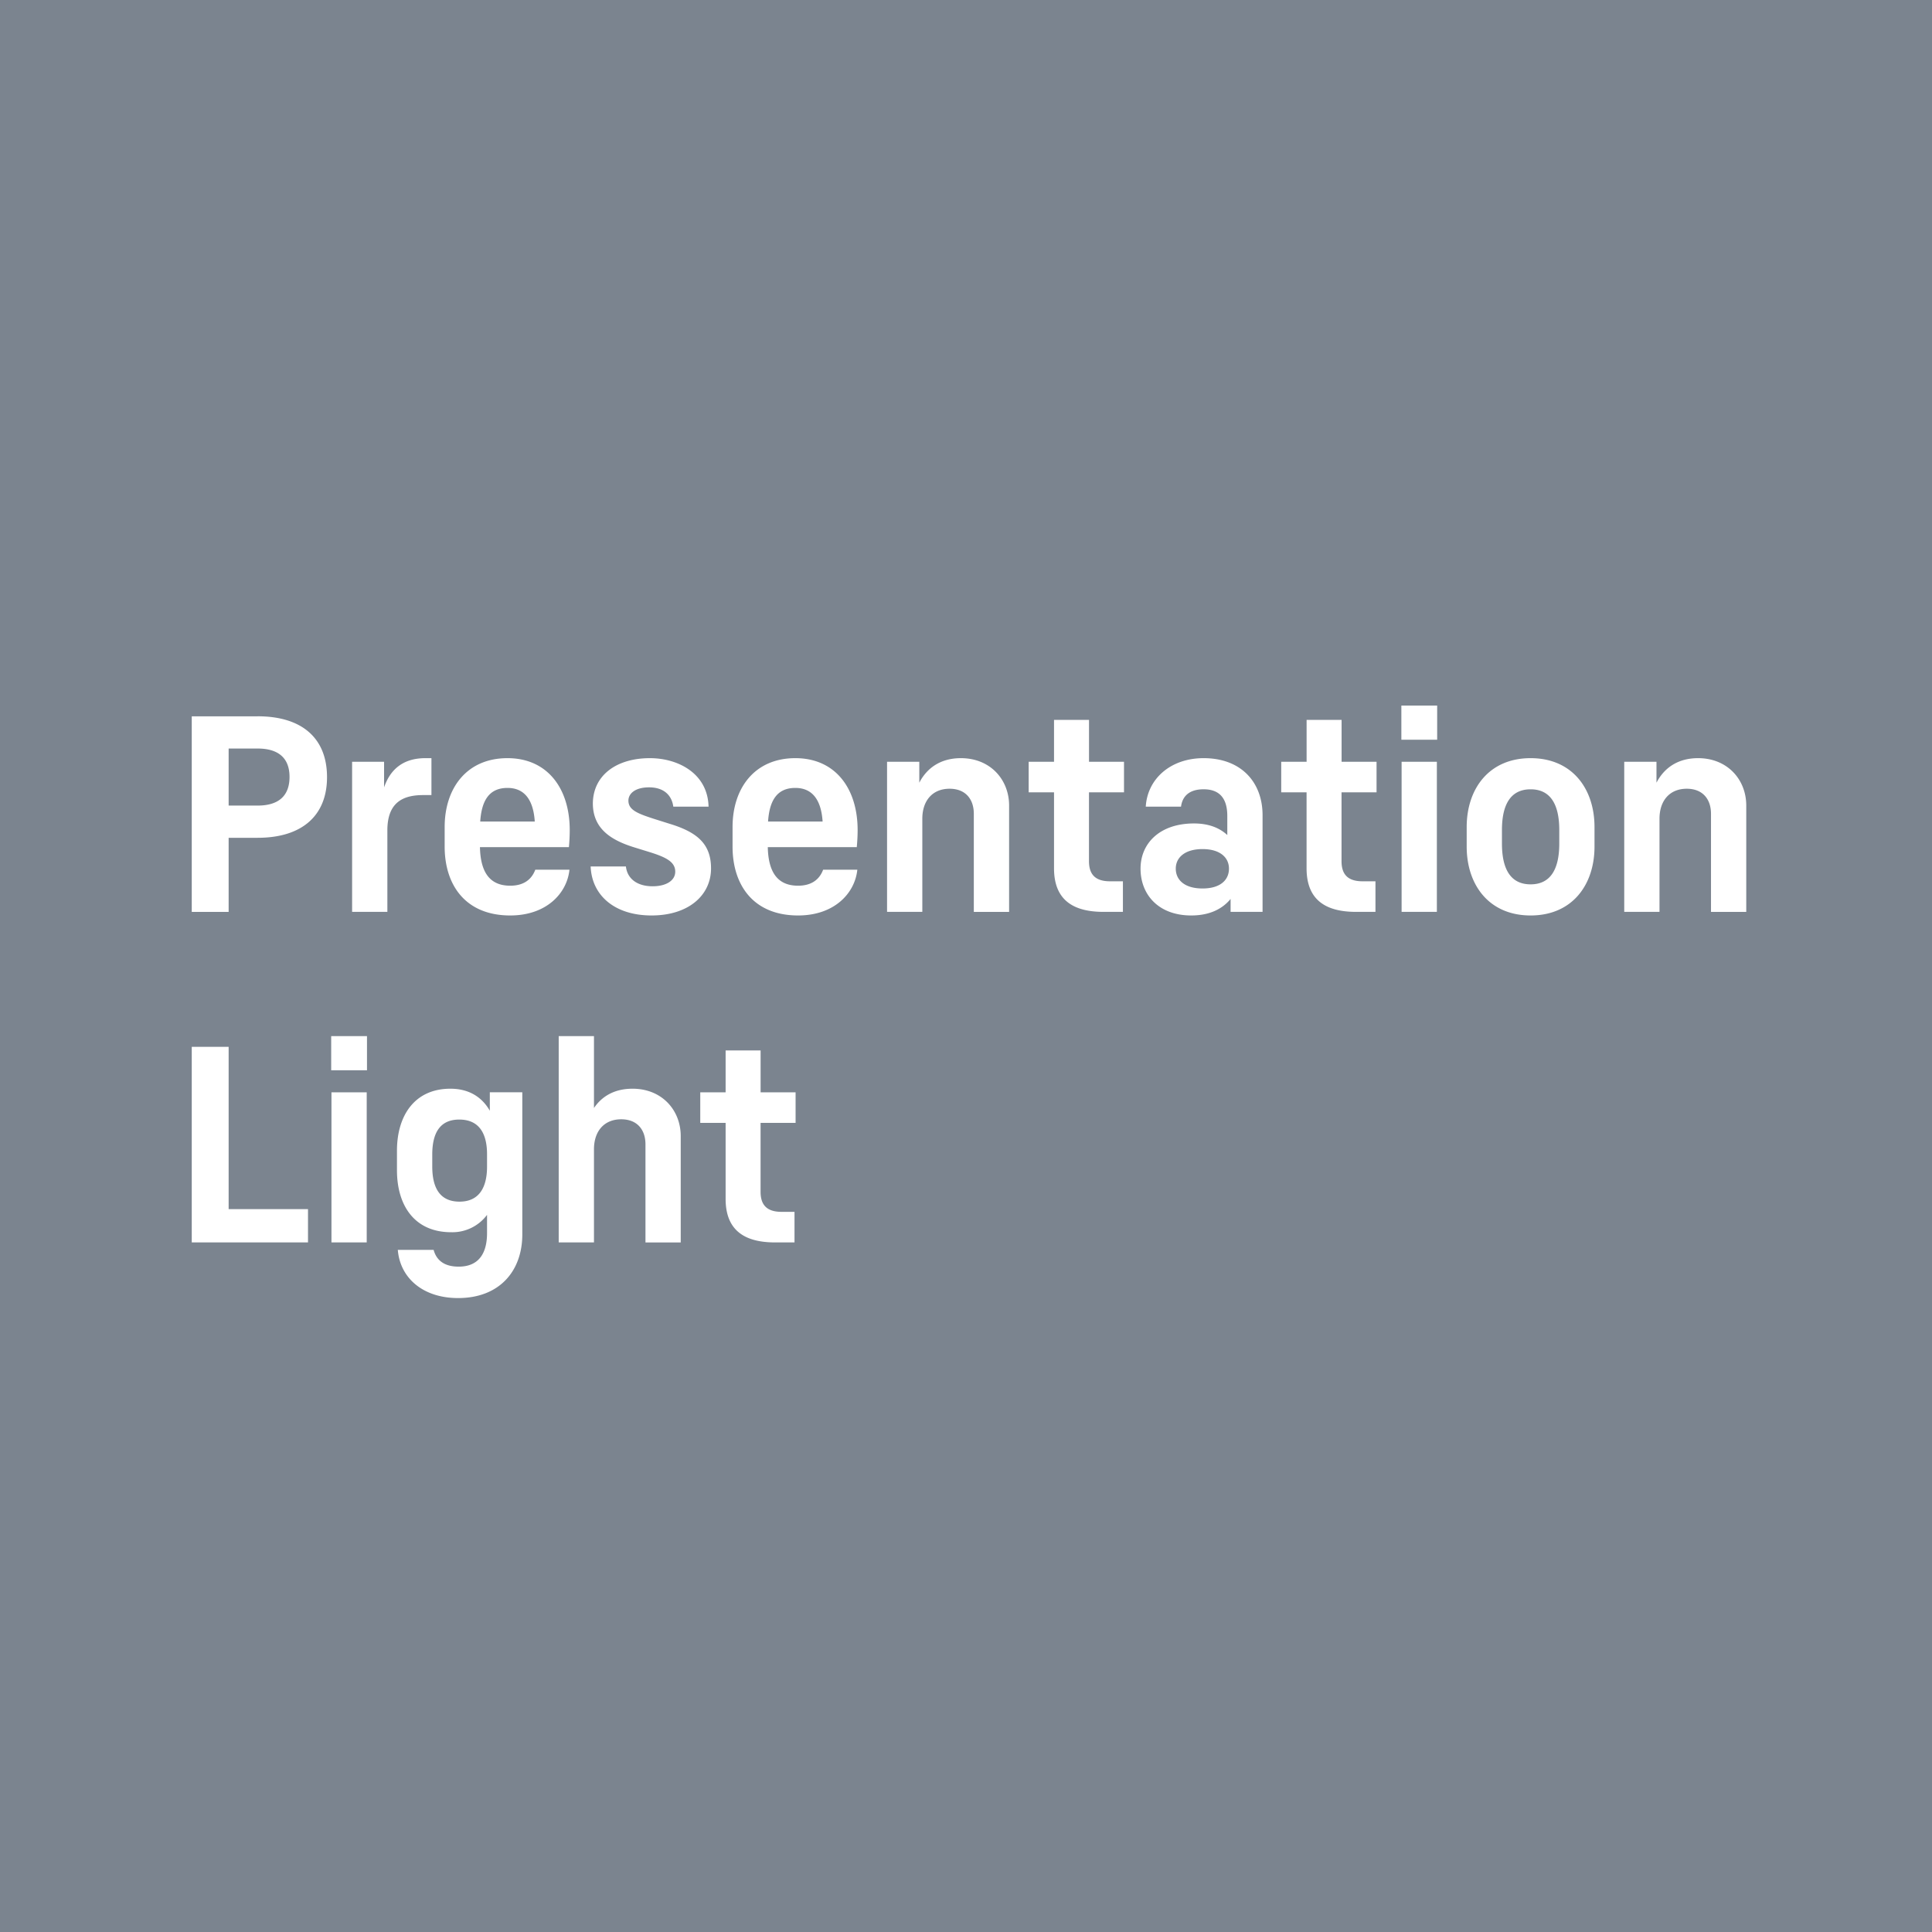 <svg width="64" height="64" fill="none" xmlns="http://www.w3.org/2000/svg"><path d="M64 0H0v64h64V0Z" fill="#7B848F"/><path d="M47.608 24.504v-1.132h-1.186v1.132h1.186Zm-.009.73H46.43v4.973h1.168v-4.973ZM8.533 23.729H6.352v6.479h1.222v-2.455h.959c1.478 0 2.3-.74 2.3-2.008 0-1.286-.822-2.017-2.3-2.017Zm-.959 2.956v-1.889h.959c.684 0 1.058.31 1.058.94 0 .639-.374.95-1.058.95h-.959Zm6.517-1.57c-.748 0-1.168.384-1.368.968v-.849h-1.059v4.973h1.168v-2.7c0-.922.511-1.169 1.186-1.169h.274v-1.223h-.2Zm1.808 2.948c.018.848.337 1.277 1.003 1.277.43 0 .703-.191.83-.529h1.132c-.082.785-.766 1.515-1.962 1.515-1.487 0-2.172-1.013-2.172-2.281v-.648c0-1.287.73-2.282 2.081-2.282 1.332 0 2.062 1.013 2.062 2.382 0 .183-.009.365-.027.566H15.9Zm1.816-.849c-.046-.702-.329-1.113-.904-1.113-.62 0-.858.438-.903 1.113h1.807Zm3.868 3.112c1.223 0 1.971-.666 1.971-1.56 0-.822-.474-1.205-1.378-1.479l-.492-.155c-.566-.182-.867-.301-.867-.611 0-.229.219-.439.684-.439.52 0 .758.293.803.64h1.168c-.027-1.105-1.013-1.607-1.944-1.607-1.104 0-1.889.566-1.889 1.515.01.849.64 1.214 1.378 1.442l.502.155c.557.173.849.329.849.648 0 .301-.31.484-.748.484-.511 0-.84-.247-.886-.657h-1.168c.037.958.794 1.624 2.017 1.624Zm3.851-2.263c.018.848.337 1.277 1.003 1.277.43 0 .703-.191.83-.529H28.4c-.082.785-.766 1.515-1.962 1.515-1.487 0-2.171-1.013-2.171-2.281v-.648c0-1.287.73-2.282 2.08-2.282 1.333 0 2.063 1.013 2.063 2.382 0 .183-.01.365-.028.566h-2.947Zm1.816-.849c-.046-.702-.329-1.113-.904-1.113-.62 0-.858.438-.903 1.113h1.806Zm4.58-2.099c-.666 0-1.122.32-1.377.813v-.694h-1.068v4.973h1.168v-3.084c0-.602.338-.995.903-.995.53 0 .803.347.803.83v3.25h1.169v-3.523c0-.858-.621-1.57-1.598-1.57Zm3.086.119v-1.387h1.159v1.387h1.159v1.013h-1.16v2.28c0 .393.165.667.694.667h.43v1.013h-.64c-.949 0-1.642-.347-1.642-1.442v-2.518h-.84v-1.013h.84Zm4.955-.119c-1.095 0-1.861.685-1.916 1.606h1.168c.045-.346.274-.575.748-.575.575 0 .785.356.785.886v.63c-.247-.229-.602-.384-1.104-.384-1.132 0-1.77.657-1.77 1.497 0 .867.602 1.551 1.678 1.551.64 0 1.05-.237 1.305-.547v.428h1.059v-3.203c0-1.086-.703-1.889-1.953-1.889Zm-.036 4.317c-.594 0-.886-.283-.886-.657 0-.375.31-.648.886-.648.574 0 .876.273.876.648 0 .374-.283.657-.876.657Zm3.448-4.198v-1.387h1.159v1.387H45.6v1.013h-1.16v2.28c0 .393.165.667.694.667h.43v1.013h-.64c-.949 0-1.642-.347-1.642-1.442v-2.518h-.84v-1.013h.84Zm9.537 2.811c0 1.268-.739 2.281-2.117 2.281-1.378 0-2.117-1.013-2.117-2.281v-.648c0-1.269.74-2.282 2.117-2.282 1.378 0 2.117 1.013 2.117 2.282v.648Zm-3.066-.1c0 .839.283 1.35.949 1.35.666 0 .95-.511.95-1.35v-.448c0-.84-.284-1.35-.95-1.35-.666 0-.949.51-.949 1.35v.447Zm6.496-2.83c-.666 0-1.122.32-1.377.813v-.694h-1.068v4.973h1.168v-3.084c0-.602.337-.995.903-.995.53 0 .803.347.803.83v3.25h1.168v-3.523c0-.858-.62-1.57-1.597-1.57ZM6.352 41.157v-6.48h1.222v5.376h2.629v1.104H6.352Zm5.805-5.703v-1.132h-1.186v1.132h1.186Zm-.009.73H10.98v4.973h1.168v-4.973Zm2.772-.119c.621 0 1.05.282 1.306.73v-.612h1.076v4.709c0 1.213-.757 2.108-2.126 2.108-1.177 0-1.925-.675-1.998-1.597h1.186c.1.365.374.556.83.556.648 0 .94-.42.94-1.113v-.602a1.433 1.433 0 0 1-1.186.575c-1.232 0-1.798-.904-1.798-2.053v-.648c0-1.15.575-2.053 1.77-2.053Zm-.601 2.573c0 .675.227 1.168.903 1.168.666 0 .912-.493.912-1.159v-.41c0-.667-.246-1.15-.921-1.15-.666 0-.894.483-.894 1.159v.392Zm6.634-2.573c-.593 0-1.012.247-1.277.639v-2.382h-1.168v6.835h1.168v-3.084c0-.603.338-.995.903-.995.53 0 .803.347.803.83v3.25h1.168v-3.523c0-.858-.62-1.57-1.597-1.57Zm3.084.119v-1.387h1.159v1.387h1.159v1.013h-1.16v2.281c0 .393.165.666.694.666h.43v1.013h-.64c-.949 0-1.642-.347-1.642-1.442v-2.518h-.84v-1.013h.84Z" fill="#fff"/></svg>